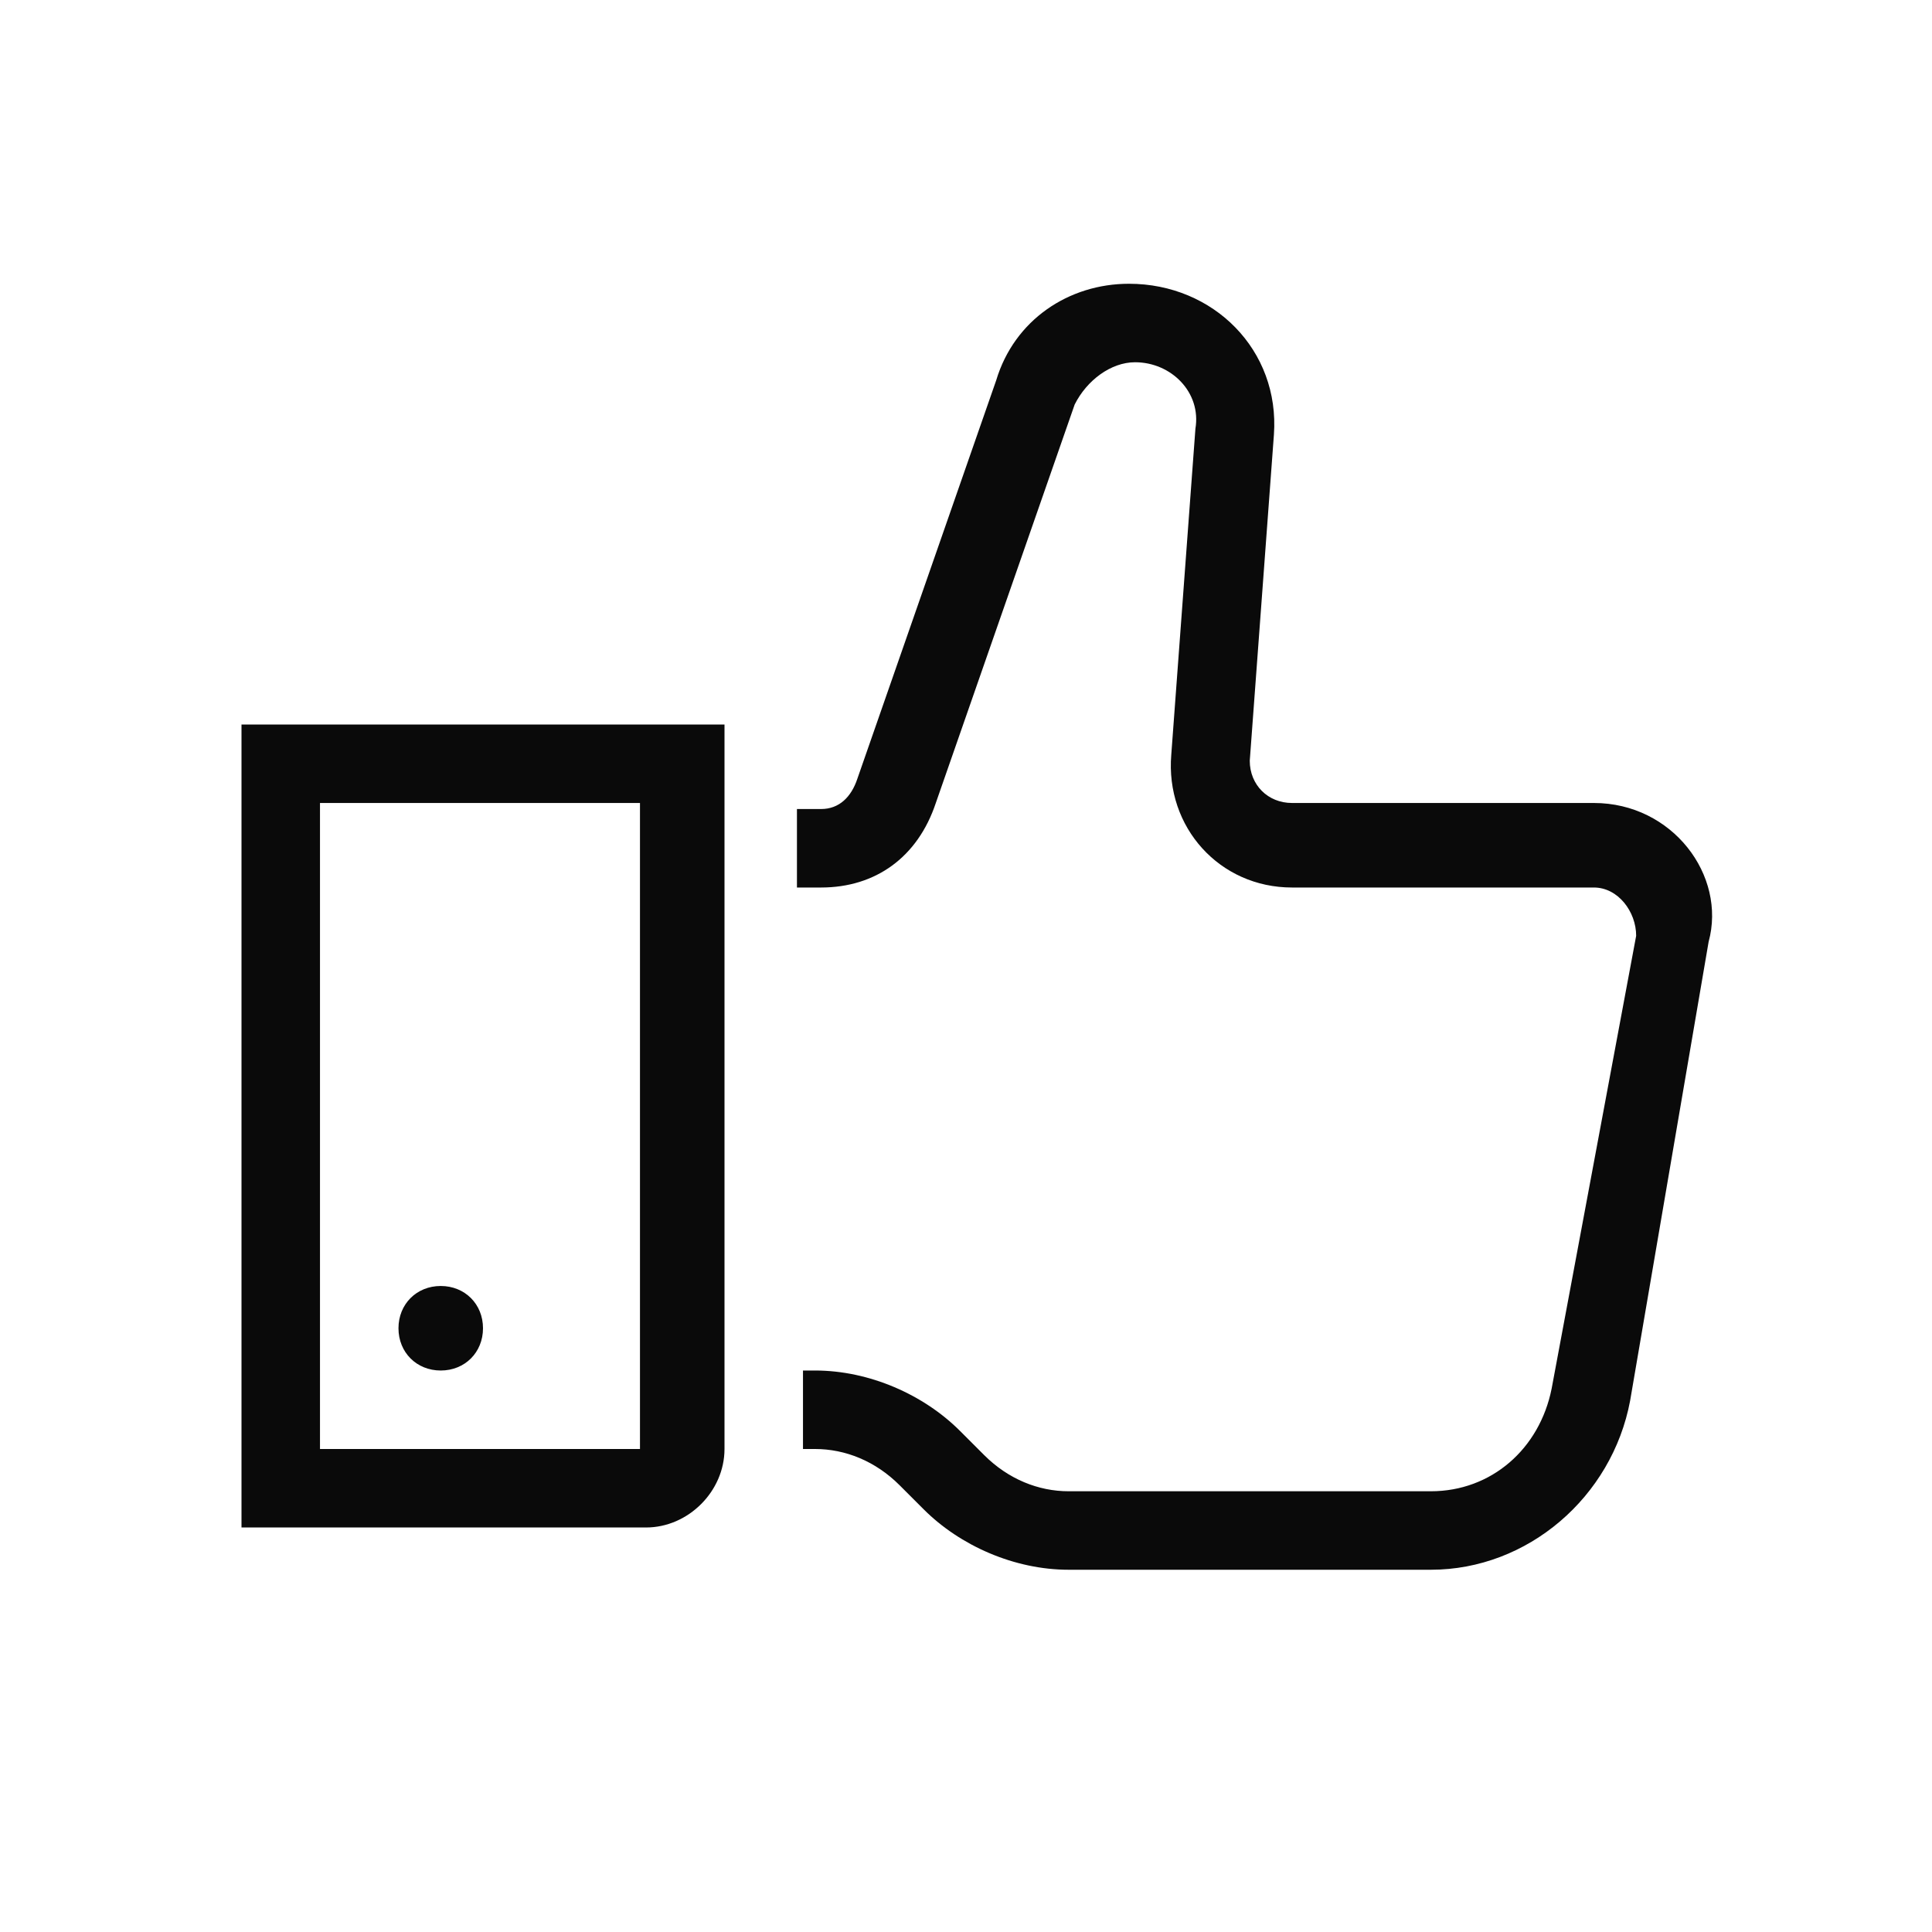 <?xml version="1.0" encoding="utf-8"?>
<!-- Generator: Adobe Illustrator 24.3.0, SVG Export Plug-In . SVG Version: 6.00 Build 0)  -->
<svg version="1.1" id="Layer_1" xmlns="http://www.w3.org/2000/svg" xmlns:xlink="http://www.w3.org/1999/xlink" x="0px" y="0px"
	 viewBox="0 0 32 32" style="enable-background:new 0 0 32 32;" xml:space="preserve">
<style type="text/css">
	.st0{fill-rule:evenodd;clip-rule:evenodd;fill:#0A0A0A;}
</style>
<g>
	<path class="st0" d="M4,25.3h6.7c0.7,0,1.3-0.6,1.3-1.3V12H4V25.3z M5.3,13.3h5.3V24H5.3V13.3z"/>
	<path class="st0" d="M7.3,21.3c-0.4,0-0.7,0.3-0.7,0.7c0,0.4,0.3,0.7,0.7,0.7C7.7,22.7,8,22.4,8,22C8,21.6,7.7,21.3,7.3,21.3z"/>
	<path class="st0" d="M26.4,13.3h-5c-0.4,0-0.7-0.3-0.7-0.7l0.4-5.4c0.1-1.4-1-2.5-2.4-2.5c-1,0-1.9,0.6-2.2,1.6l-2.3,6.6
		c-0.1,0.3-0.3,0.5-0.6,0.5h-0.4v1.3h0.4c0.9,0,1.6-0.5,1.9-1.4l2.3-6.6C18,6.3,18.4,6,18.8,6c0.6,0,1.1,0.5,1,1.1l-0.4,5.4
		c-0.1,1.2,0.8,2.2,2,2.2h5c0.4,0,0.7,0.4,0.7,0.8L25.7,23c-0.2,1-1,1.7-2,1.7h-6c-0.5,0-1-0.2-1.4-0.6l-0.4-0.4
		c-0.6-0.6-1.5-1-2.4-1h-0.2V24h0.2c0.5,0,1,0.2,1.4,0.6l0.4,0.4c0.6,0.6,1.5,1,2.4,1h6c1.6,0,3-1.2,3.3-2.8l1.3-7.6
		C28.6,14.5,27.7,13.3,26.4,13.3z"/>
</g>
</svg>
